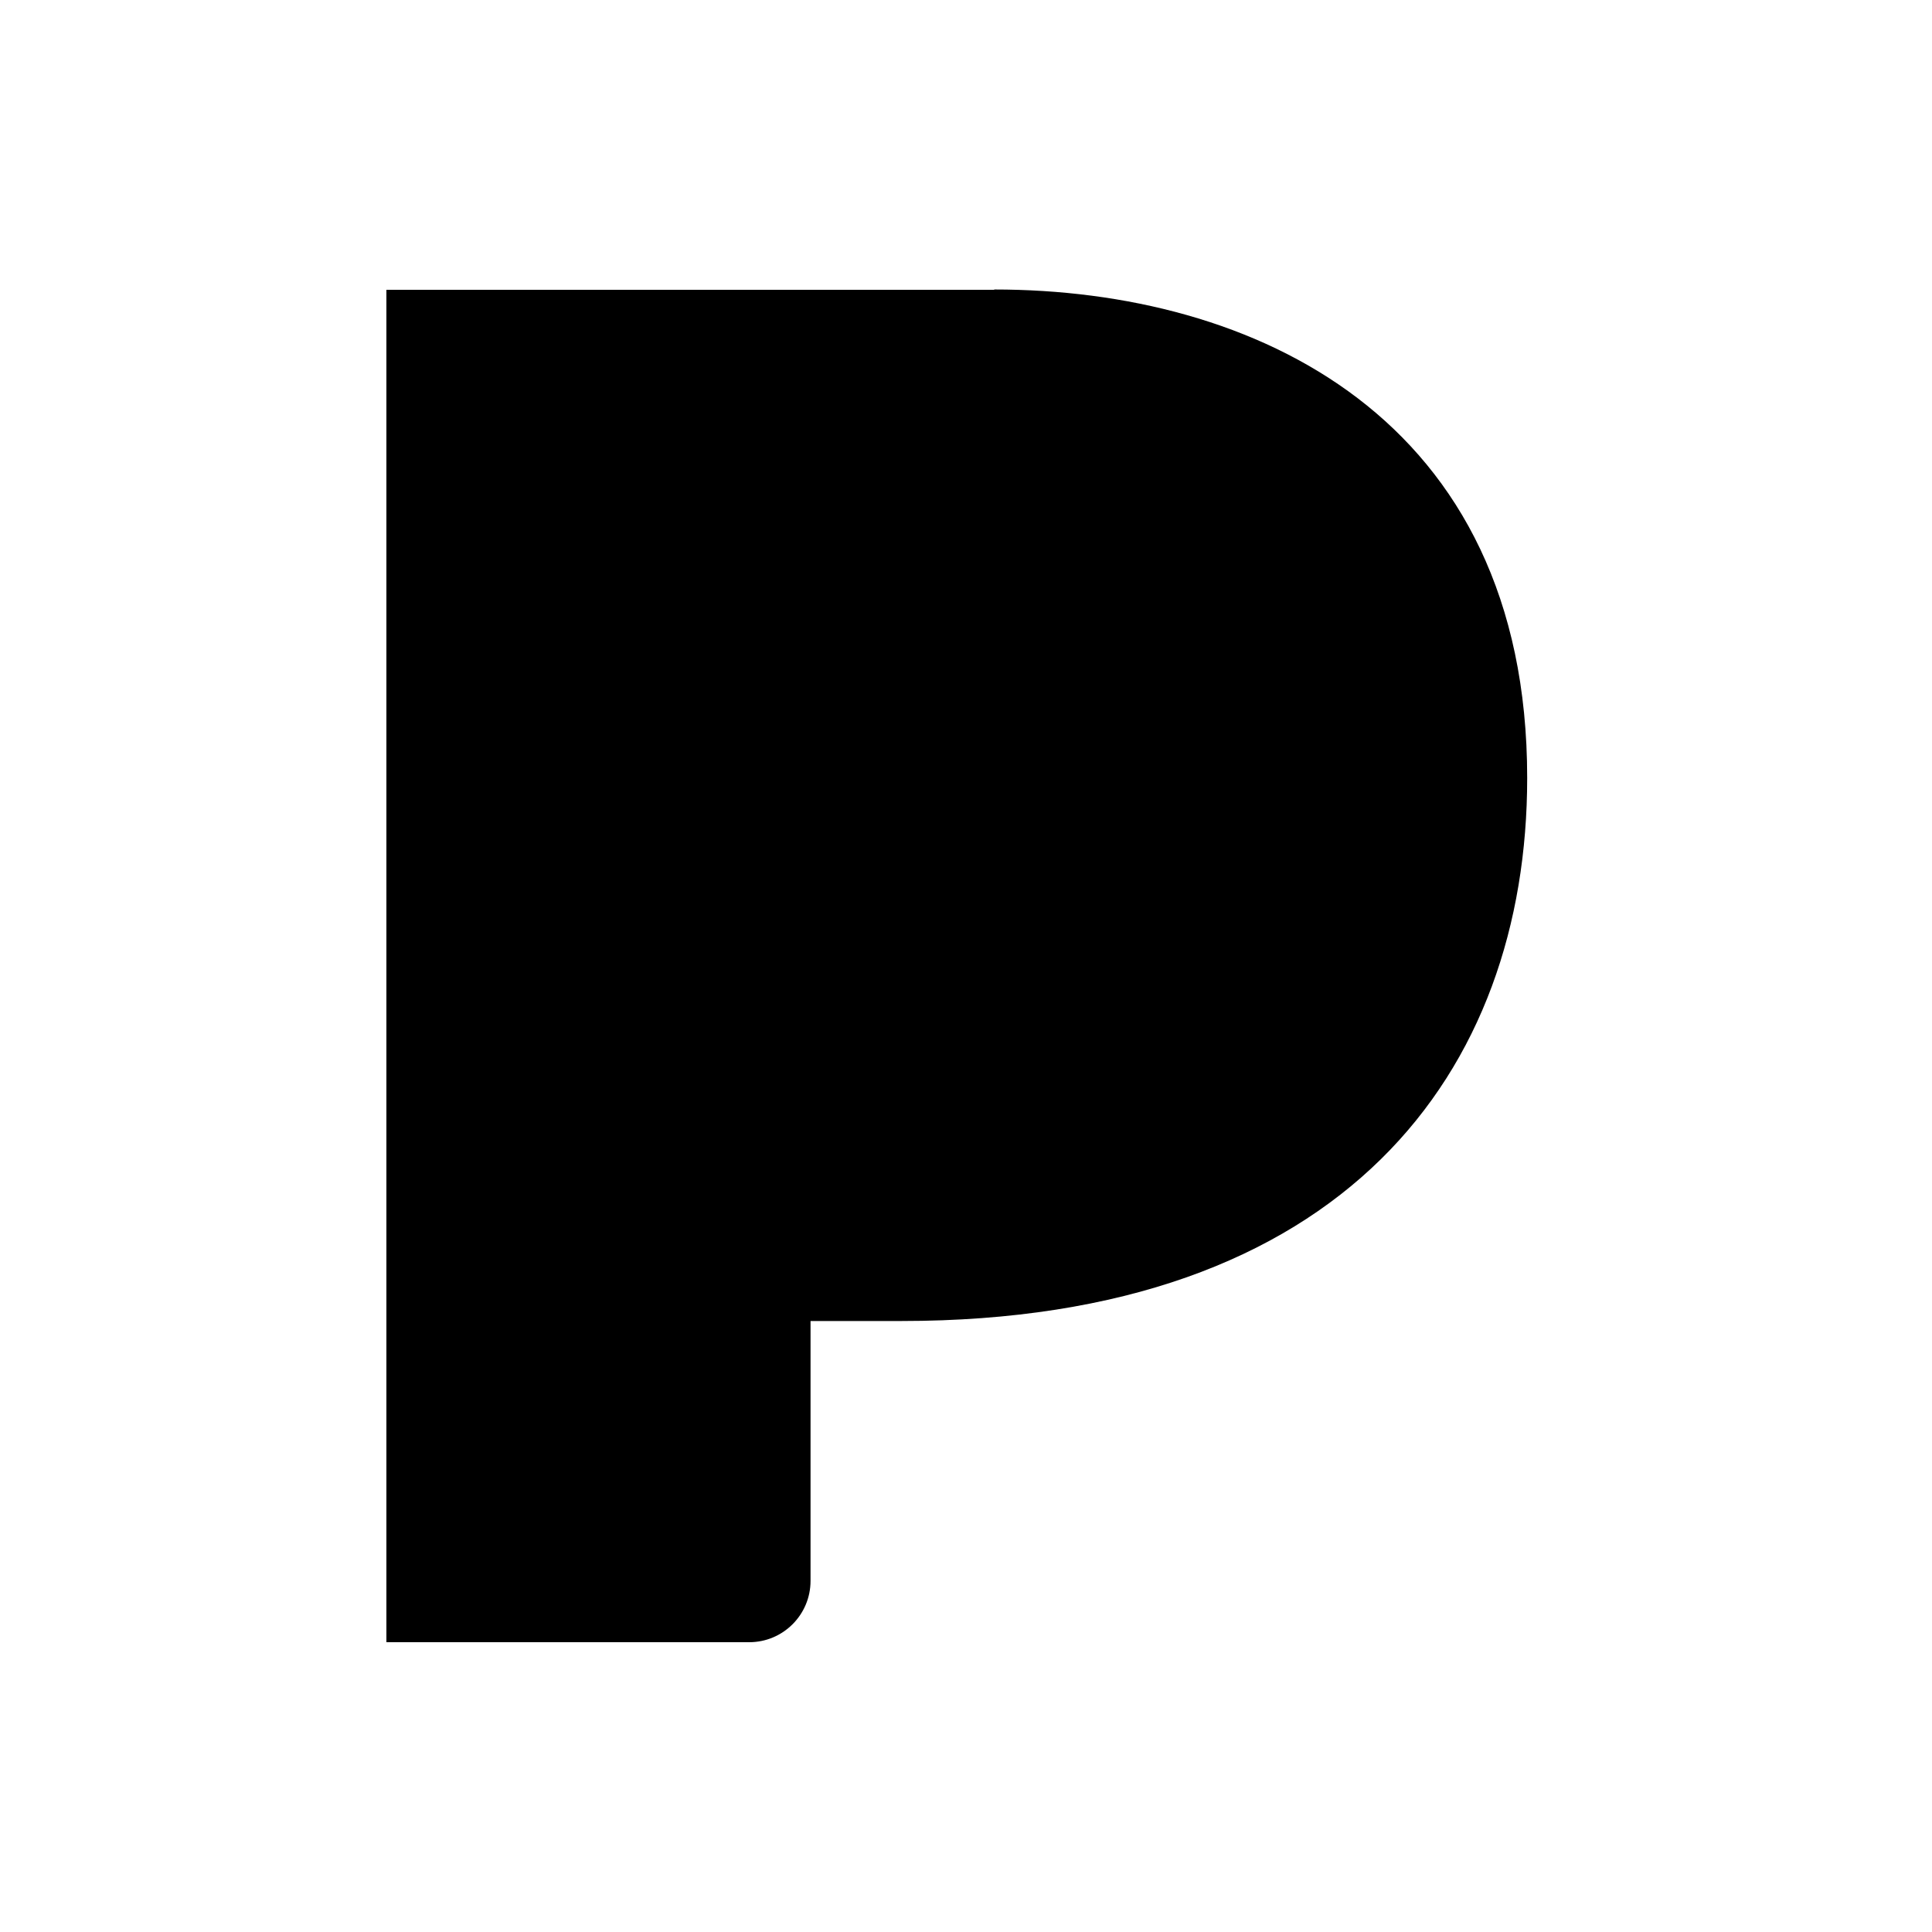 <svg xmlns="http://www.w3.org/2000/svg" viewBox="0 0 640 640"><!--! Font Awesome Pro 7.1.0 by @fontawesome - https://fontawesome.com License - https://fontawesome.com/license (Commercial License) Copyright 2025 Fonticons, Inc. --><path fill="currentColor" d="M329.3 96L128 96L128 544L248.2 544C259.4 544 268.5 534.9 268.5 523.7L268.5 437.6L298.6 437.6C445.7 437.6 505.9 354.7 505.9 257.7C505.9 138 415 95.9 329.4 95.9z"/></svg>